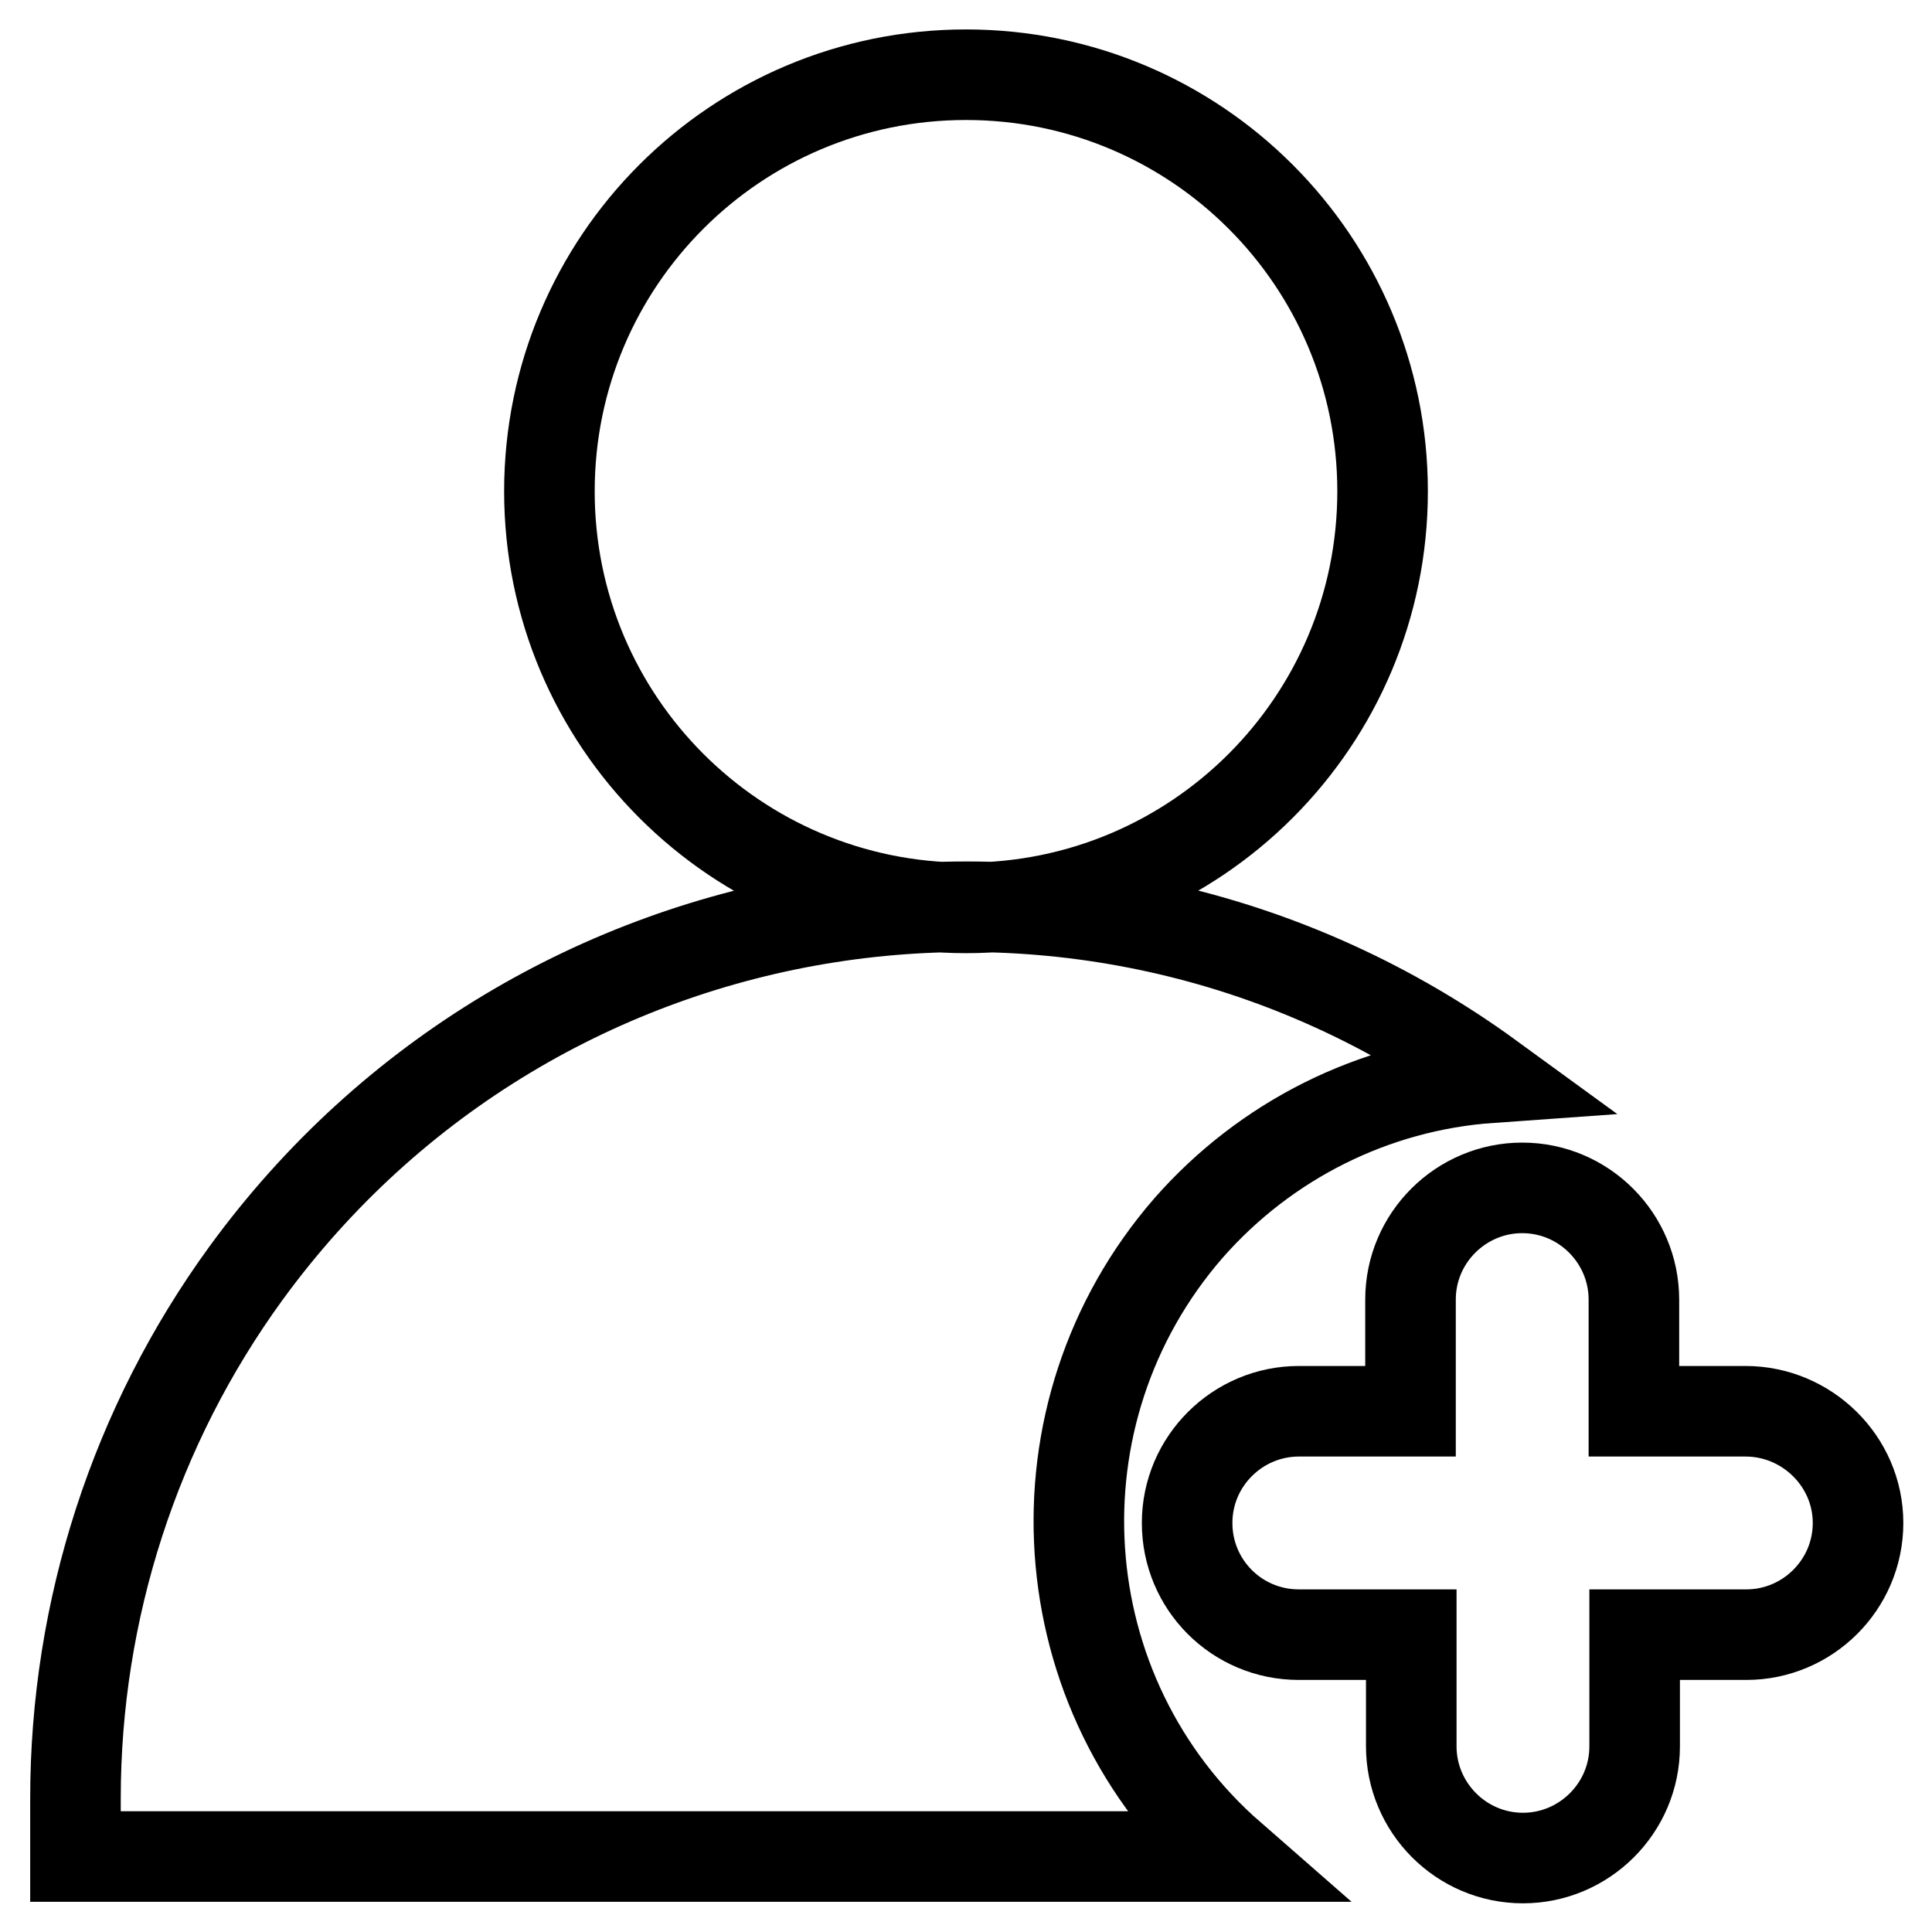 <?xml version="1.0" encoding="utf-8"?>
<!-- Svg Vector Icons : http://www.onlinewebfonts.com/icon -->
<!DOCTYPE svg PUBLIC "-//W3C//DTD SVG 1.1//EN" "http://www.w3.org/Graphics/SVG/1.1/DTD/svg11.dtd">
<svg version="1.1" xmlns="http://www.w3.org/2000/svg" xmlns:xlink="http://www.w3.org/1999/xlink" x="0px" y="0px" viewBox="0 0 256 256" enable-background="new 0 0 256 256" xml:space="preserve">
<g> <path stroke-width="12" fill-opacity="0" stroke="#000000"  d="M128,120.3c30.5,0,55.2-24.7,55.2-55.2c0-30.5-24.7-55.2-55.2-55.2c-30.5,0-55.2,24.7-55.2,55.2l0,0 C72.8,95.6,97.5,120.3,128,120.3z M197.5,142.8C144.8,104.4,71,116,32.6,168.7C17.9,188.9,10,213.3,10,238.3v7.7h153.1 c-24.5-21.4-27-58.7-5.6-83.3C167.7,151.1,182,143.9,197.5,142.8z"/> <path stroke-width="12" fill-opacity="0" stroke="#000000"  d="M231.3,187h-14.8v-14.8c0-8.1-6.6-14.8-14.8-14.8c-8.1,0-14.8,6.6-14.8,14.8V187h-14.8 c-8.1,0-14.8,6.6-14.8,14.8s6.6,14.8,14.8,14.8H187v14.8c0,8.1,6.6,14.8,14.8,14.8c8.1,0,14.8-6.6,14.8-14.8v-14.8h14.8 c8.1,0,14.8-6.6,14.8-14.8S239.4,187,231.3,187z"/></g>
</svg>